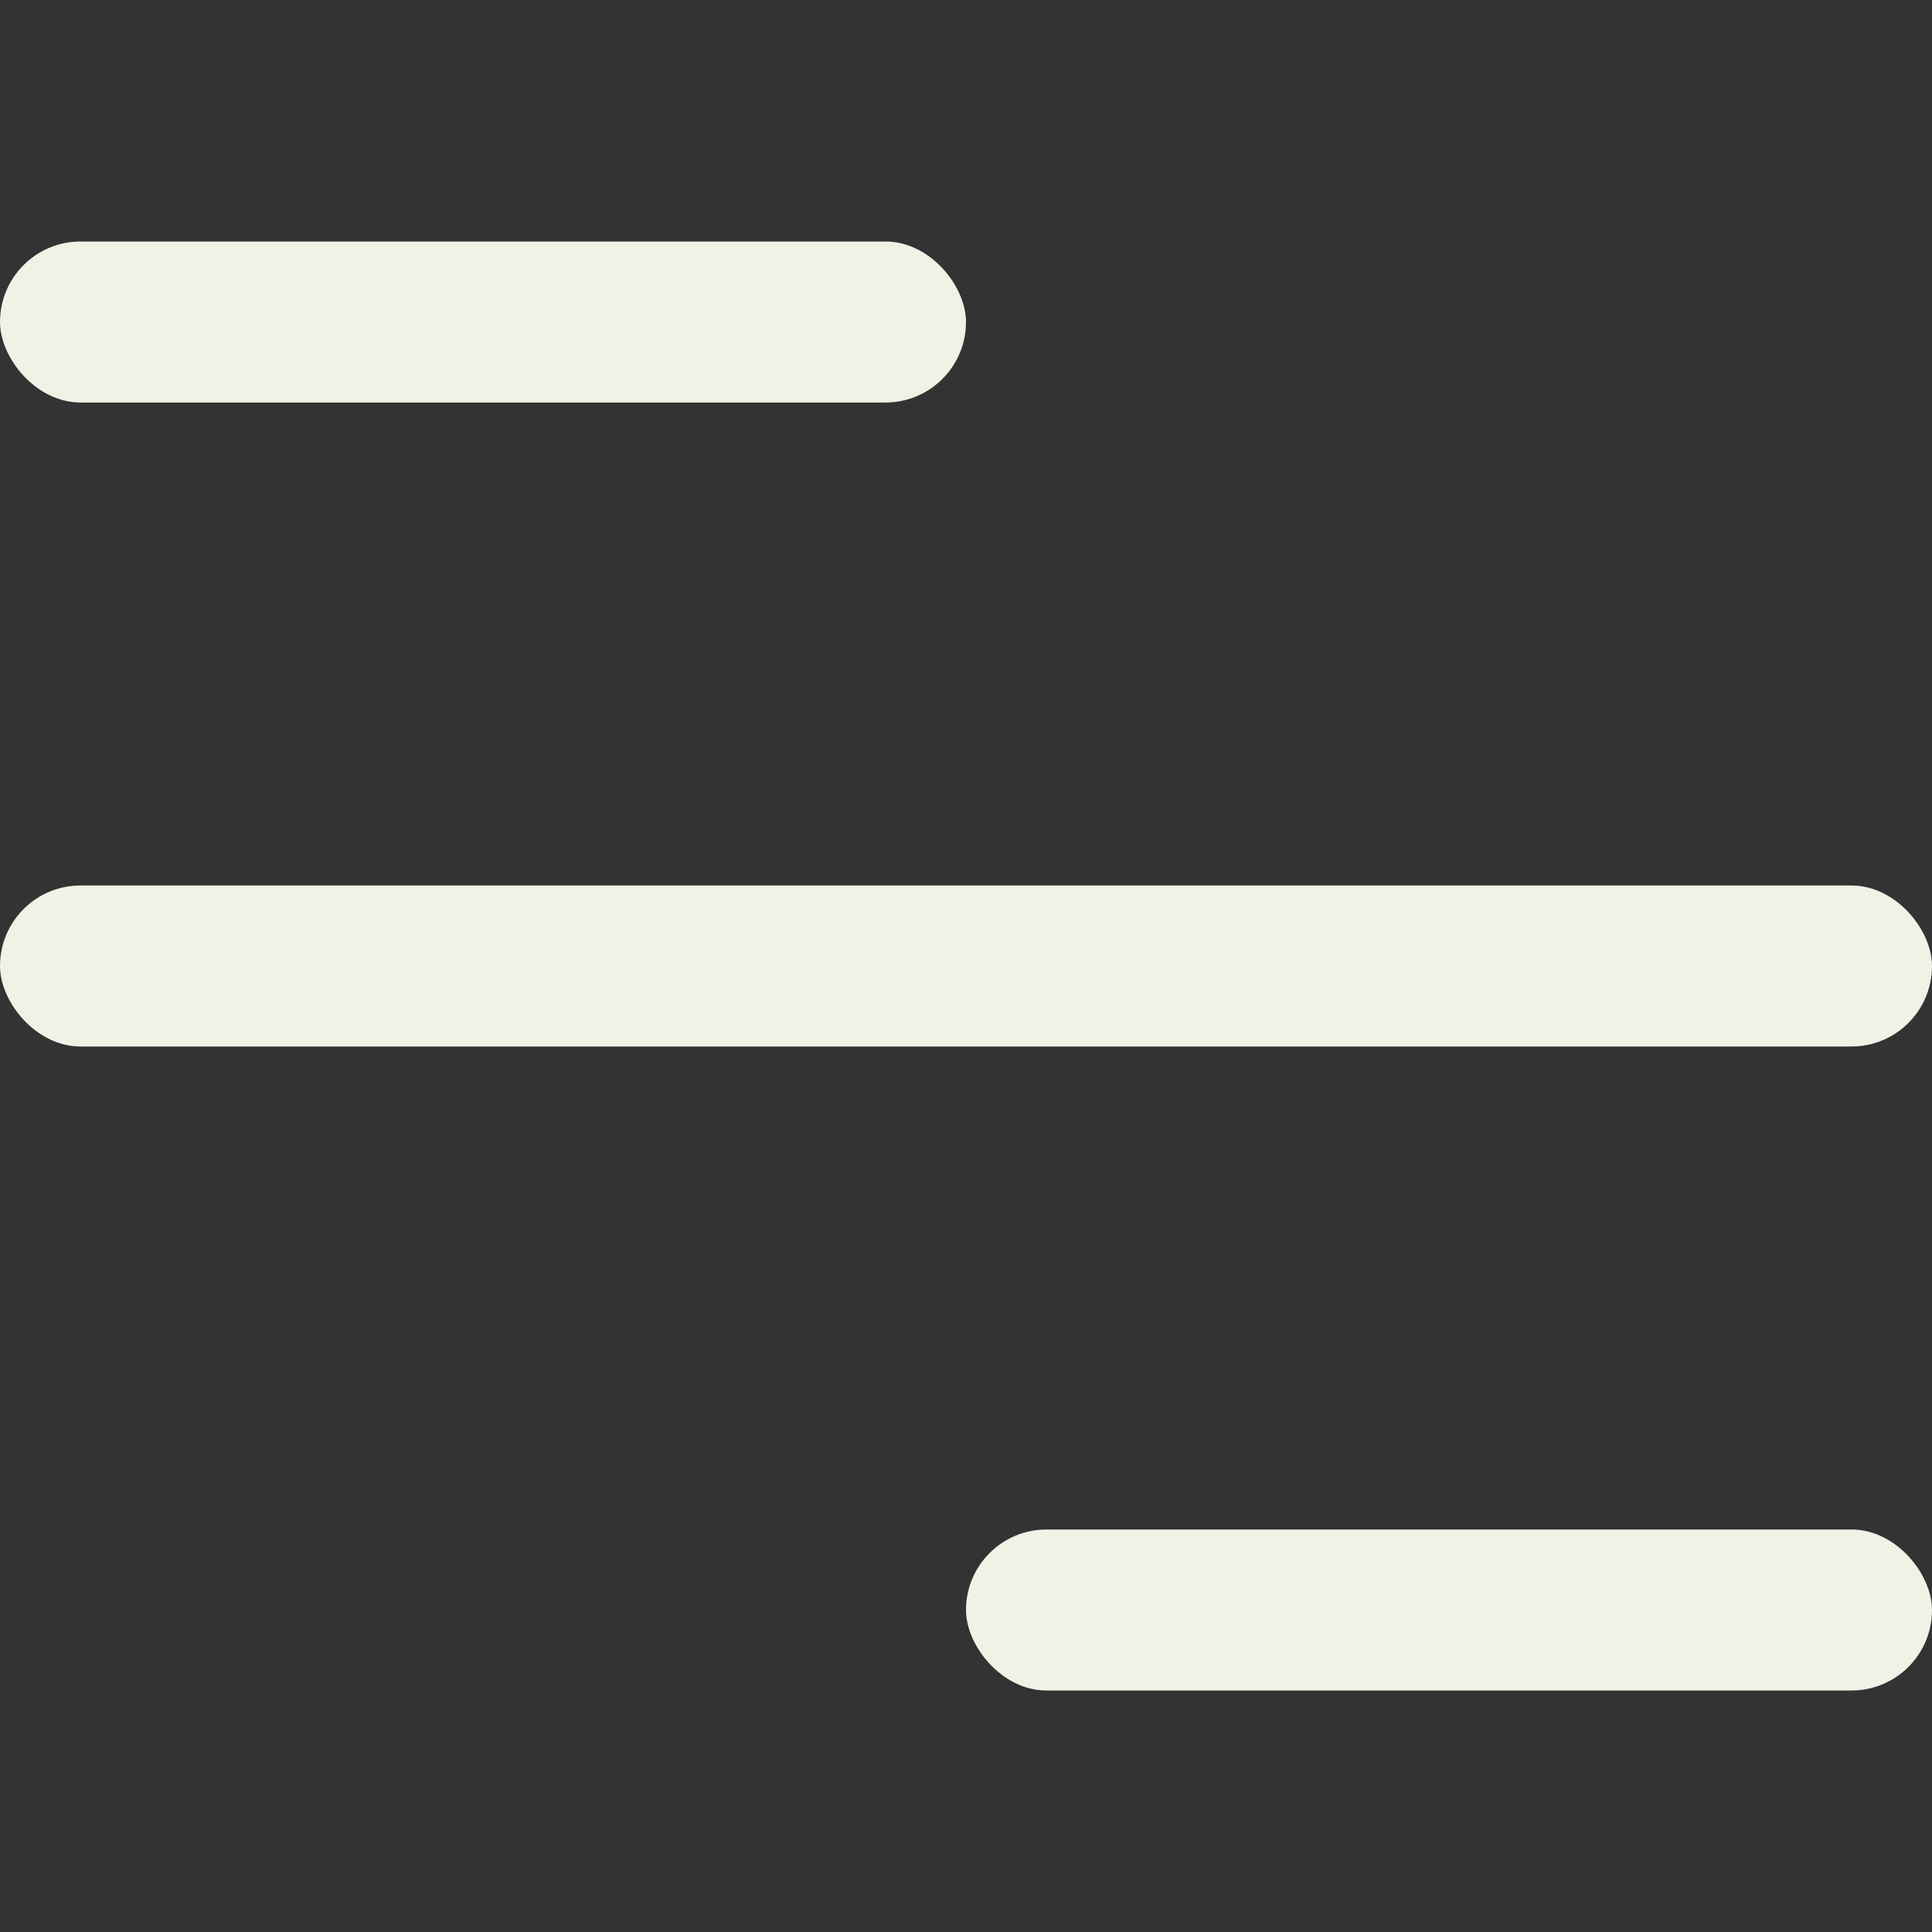 <svg width="24" height="24" viewBox="0 0 24 24" fill="none" xmlns="http://www.w3.org/2000/svg">
<rect x="0" y="0" width="24" height="24" fill="#333333" stroke="none"/>
<rect y="3" width="12" height="2" rx="1" fill="#F2F1E6"/>
<rect y="11" width="24" height="2" rx="1" fill="#F2F1E6"/>
<rect x="12" y="19" width="12" height="2" rx="1" fill="#F2F1E6"/>
</svg>
